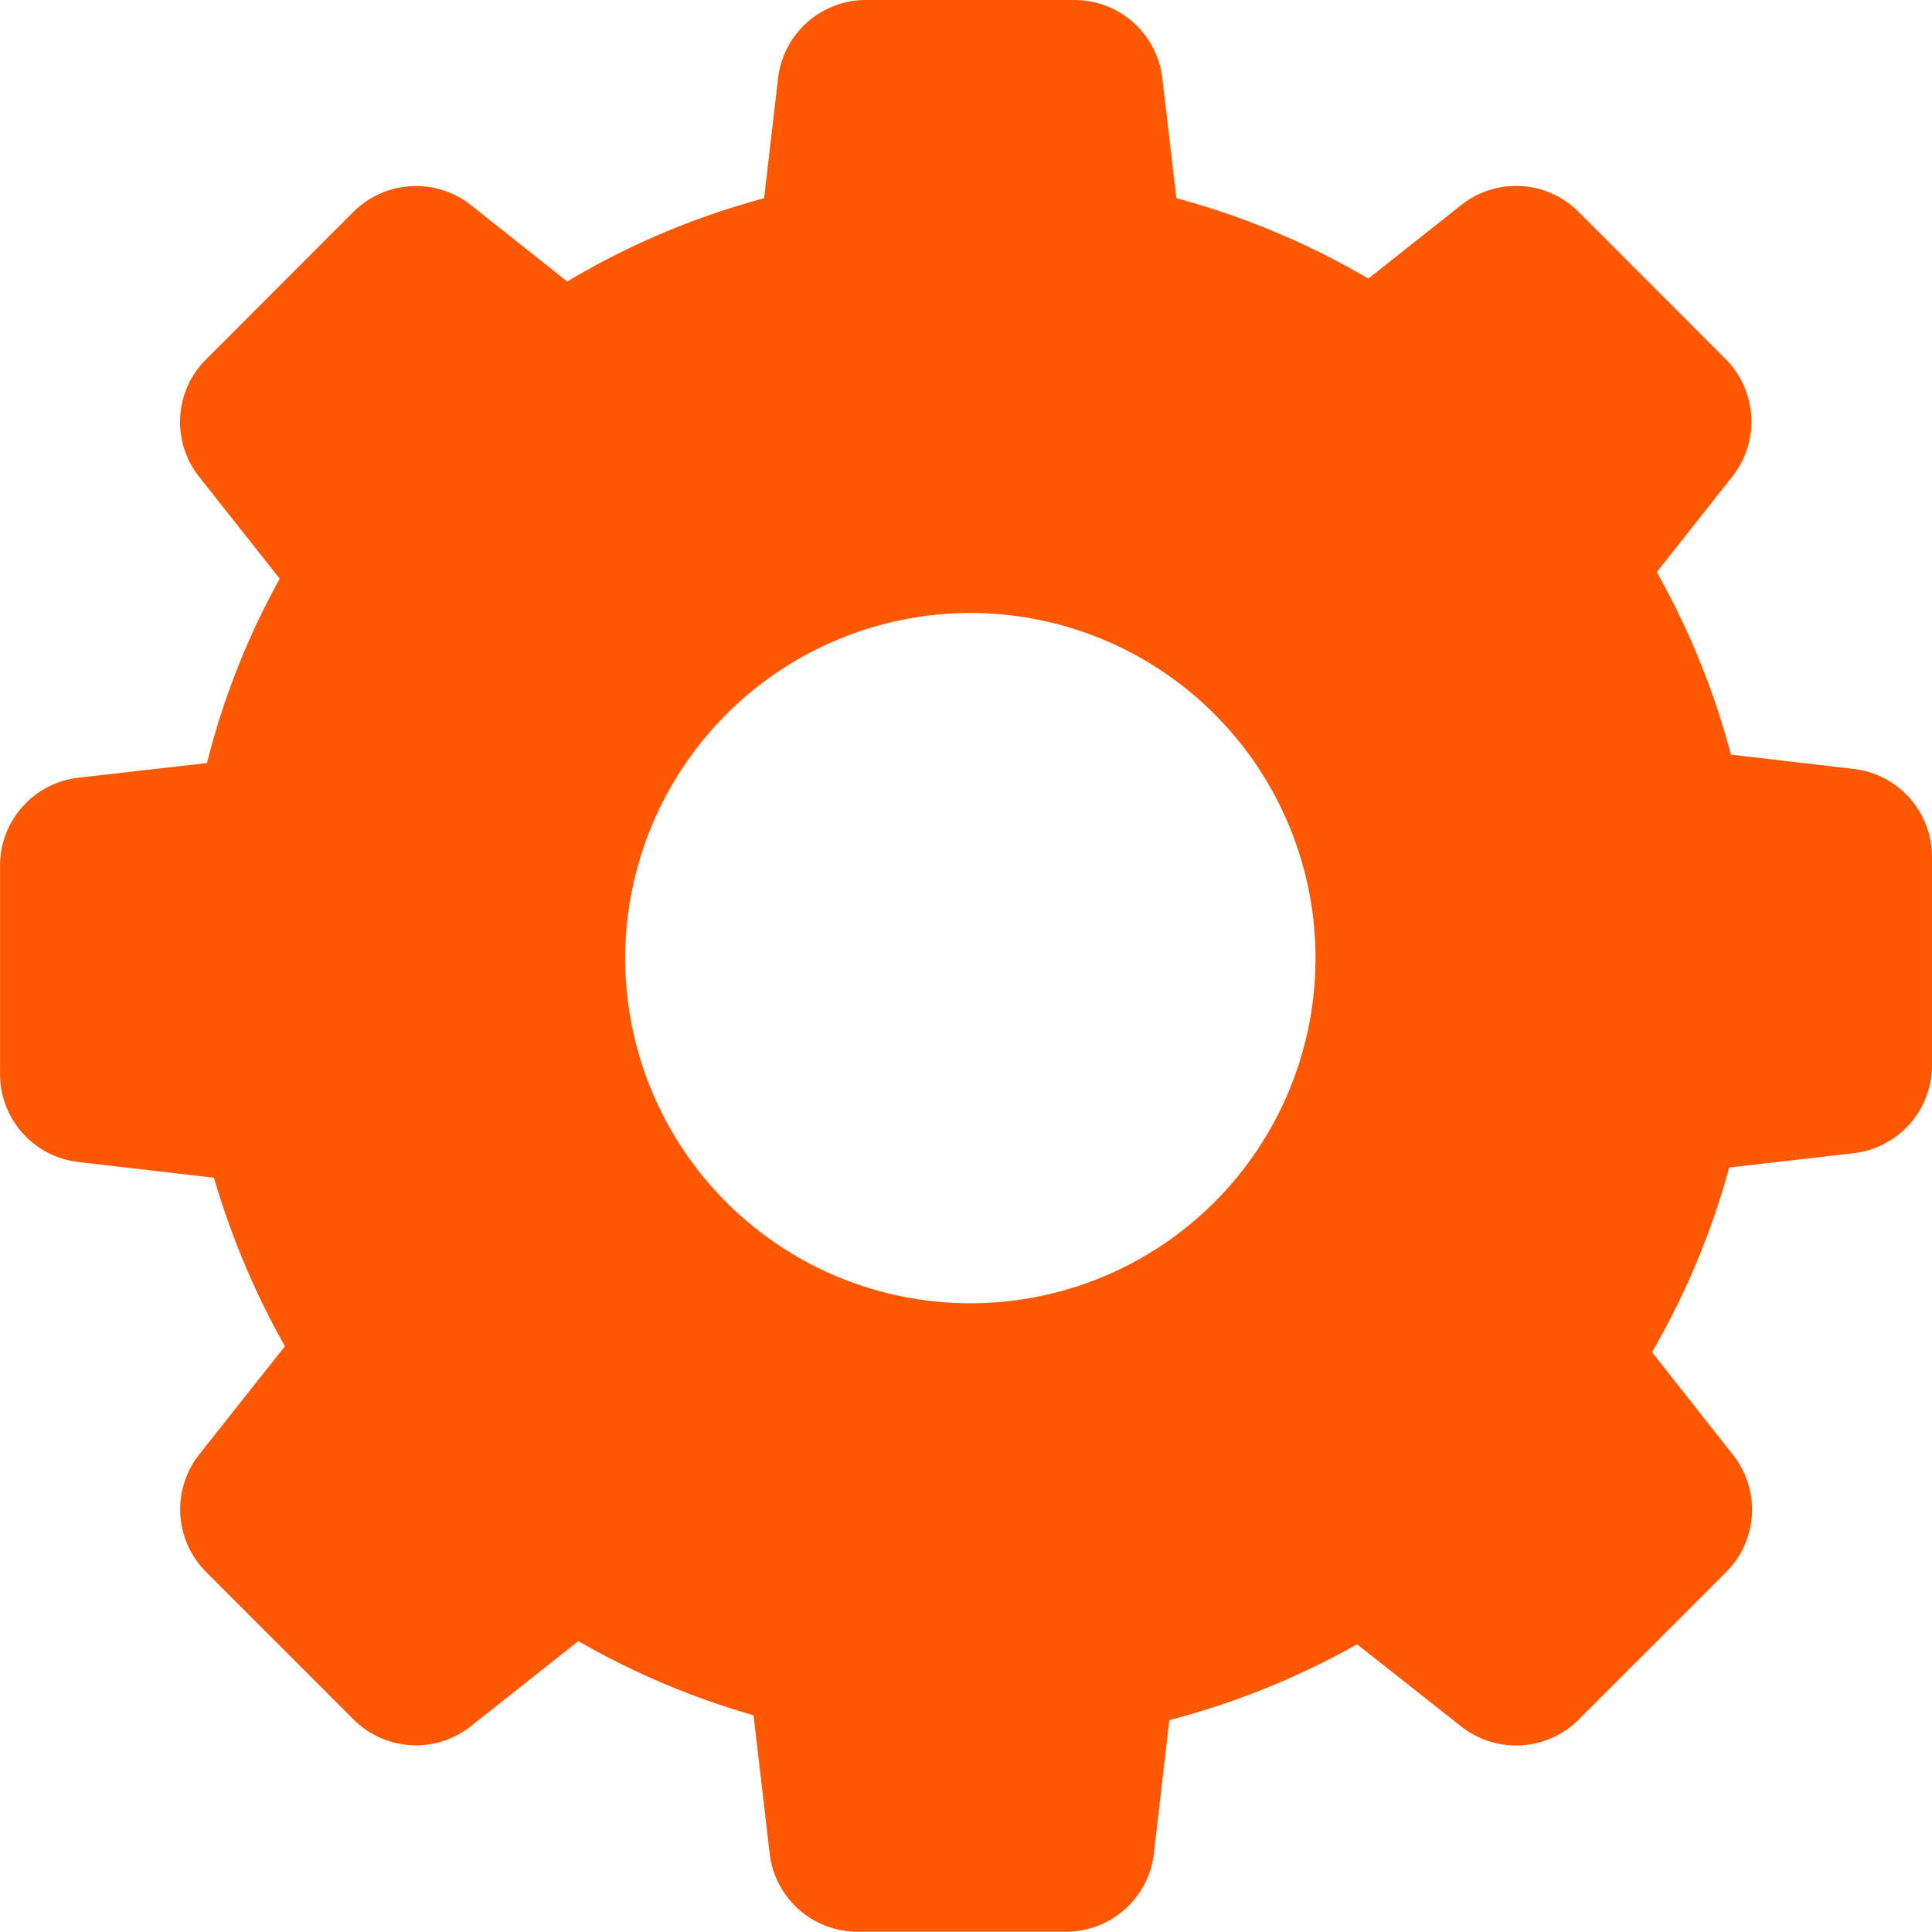 <?xml version="1.0" encoding="UTF-8"?> <svg xmlns="http://www.w3.org/2000/svg" id="Capa_1" data-name="Capa 1" viewBox="0 0 87.126 87.11"> <defs> <style>.cls-1{fill:#ff5800;}</style> </defs> <title>gears</title> <path class="cls-1" d="M12.062,54.759a35.82,35.82,0,0,0,3.2,7.6L11.4,67.233a4,4,0,0,0,.3,5.3l6.654,6.655a3.982,3.982,0,0,0,5.3.3l4.841-3.832A35.18,35.18,0,0,0,36.394,79l.726,6.228a3.988,3.988,0,0,0,3.958,3.533h9.414a3.988,3.988,0,0,0,3.958-3.533l.694-6.008A35.545,35.545,0,0,0,63.612,75.8L68.3,79.5a4,4,0,0,0,5.3-.3l6.655-6.655a3.983,3.983,0,0,0,.3-5.3l-3.643-4.62A34.734,34.734,0,0,0,80.391,54.3l5.614-.647A3.988,3.988,0,0,0,89.537,49.7V40.283a3.989,3.989,0,0,0-3.532-3.959l-5.535-.646a34.954,34.954,0,0,0-3.343-8.232l3.406-4.305a4,4,0,0,0-.3-5.3L73.6,11.2a3.983,3.983,0,0,0-5.3-.3l-4.179,3.312a35.082,35.082,0,0,0-8.657-3.627L54.829,5.18a3.988,3.988,0,0,0-3.958-3.532H41.457A3.989,3.989,0,0,0,37.5,5.18l-.63,5.409a34.932,34.932,0,0,0-8.878,3.753L23.653,10.9a4,4,0,0,0-5.3.3L11.7,17.858a3.983,3.983,0,0,0-.3,5.3l3.627,4.589a34.29,34.29,0,0,0-3.28,8.31l-5.8.663a3.988,3.988,0,0,0-3.532,3.958v9.414a3.988,3.988,0,0,0,3.532,3.958ZM46.171,29.291A15.565,15.565,0,1,1,30.607,44.856,15.587,15.587,0,0,1,46.171,29.291Z" transform="translate(-2.412 -1.648)"></path> </svg> 